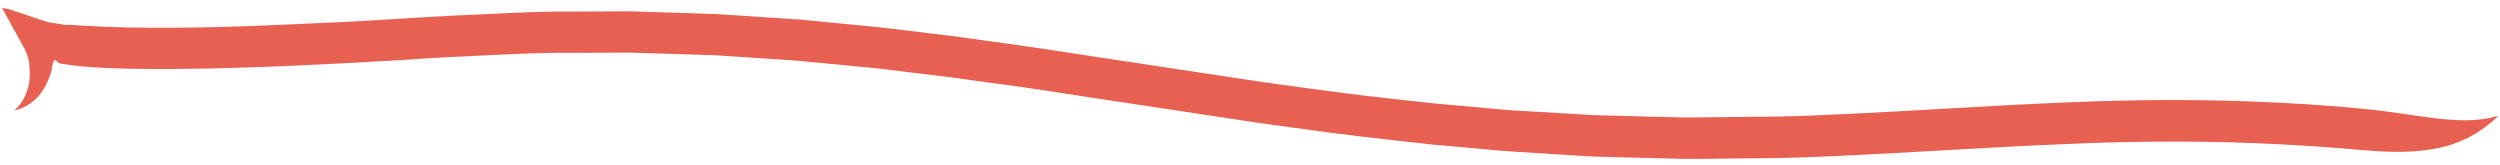 <svg xmlns="http://www.w3.org/2000/svg" fill="none" viewBox="0 0 288 19" height="19" width="288">
<path fill="#E76051" d="M1.64 12.727C2.437 12.558 3.187 12.19 3.833 11.653C4.479 11.115 5.004 10.421 5.369 9.624C5.47 9.423 5.56 9.215 5.638 9.001C5.722 8.8 5.794 8.593 5.853 8.381C5.922 8.16 5.974 7.933 6.009 7.702L6.07 7.352C6.065 7.242 6.07 7.352 6.07 7.352L6.068 7.303C6.121 7.158 6.191 7.022 6.276 6.897C6.272 6.817 6.498 7.033 6.595 7.095L6.734 7.211L6.791 7.257L6.887 7.307L6.972 7.346L7.016 7.344L7.132 7.339L7.383 7.382C7.712 7.434 8.053 7.491 8.392 7.53C9.076 7.614 9.794 7.691 10.537 7.735C11.459 7.802 12.829 7.866 14.524 7.909C15.372 7.925 16.297 7.942 17.293 7.945L19.695 7.949L22.46 7.917C24.307 7.892 26.203 7.846 28.137 7.781C32.005 7.661 36.052 7.478 40.209 7.26L46.517 6.899C48.647 6.769 50.797 6.601 52.941 6.526C57.231 6.325 61.584 6.043 65.952 6.089L72.497 6.059L79.014 6.261L82.245 6.36L85.453 6.565L91.775 6.984L97.934 7.575L100.941 7.862L103.891 8.219L109.607 8.916L115.043 9.669C118.561 10.115 121.873 10.663 124.91 11.119L144.973 14.155L150.453 14.906C153.952 15.408 158.999 16.009 165.144 16.662L169.957 17.096C171.623 17.238 173.353 17.432 175.145 17.513L180.695 17.865L183.563 18.036L186.5 18.113L192.556 18.269L194.101 18.313L195.656 18.302L198.809 18.27L205.219 18.203C207.374 18.145 209.551 18.062 211.732 17.966C220.467 17.559 229.348 16.949 237.959 16.596C242.266 16.395 246.5 16.308 250.617 16.311C252.676 16.312 254.706 16.338 256.708 16.387L259.668 16.487L262.379 16.61C266.717 16.823 270.272 17.127 272.05 17.282C275.318 17.575 278.064 17.611 280.652 17.1C283.318 16.622 285.8 15.319 287.809 13.343C286.553 13.697 285.259 13.87 283.96 13.858C282.791 13.848 281.623 13.766 280.462 13.613C278.131 13.337 275.691 12.877 272.355 12.544C270.548 12.366 266.937 12.047 262.521 11.826L259.749 11.705L256.739 11.601C254.712 11.549 252.652 11.523 250.56 11.523C246.371 11.517 242.076 11.626 237.735 11.81C229.048 12.173 220.162 12.801 211.498 13.187C209.334 13.288 207.18 13.389 205.046 13.421L198.718 13.491L195.61 13.52L194.072 13.537L192.543 13.498L186.571 13.343L183.668 13.271L180.837 13.098L175.388 12.779C173.619 12.697 171.912 12.508 170.262 12.365L165.499 11.941C159.421 11.297 154.419 10.706 150.943 10.209L145.501 9.462L125.516 6.435C122.468 5.967 119.151 5.456 115.604 4.969L110.134 4.211L104.363 3.504L101.38 3.149L98.339 2.851L92.108 2.251L85.702 1.824L82.45 1.616L79.174 1.512L72.563 1.302L65.924 1.337C61.495 1.287 57.083 1.603 52.725 1.776C50.516 1.879 48.403 2.02 46.29 2.149L40.01 2.51C35.879 2.702 31.865 2.89 28.026 3.032C26.107 3.093 24.235 3.138 22.41 3.166L19.716 3.194L17.353 3.194L14.657 3.162C12.995 3.129 11.692 3.074 10.821 3.023L8.813 2.909L7.886 2.849L7.665 2.859L7.549 2.865C7.516 2.866 7.422 2.871 7.359 2.837L6.518 2.711L5.71 2.59C5.431 2.536 5.087 2.394 4.784 2.304C4.165 2.101 3.581 1.915 2.957 1.694L1.316 1.16L0.956 1.043C0.868 1.017 0.779 0.998 0.688 0.988L0.243 0.936C0.872 2.078 1.498 3.21 2.122 4.332C2.377 4.802 2.626 5.273 2.88 5.737C2.934 5.844 3.007 5.969 3.044 6.065L3.129 6.33L3.286 6.847L3.364 7.1C3.376 7.186 3.38 7.274 3.376 7.361L3.386 7.581C3.404 7.73 3.411 7.881 3.407 8.031C3.428 8.187 3.436 8.344 3.429 8.5C3.435 8.659 3.429 8.819 3.413 8.977C3.372 9.706 3.193 10.416 2.887 11.062C2.582 11.708 2.157 12.275 1.64 12.727Z"></path>
</svg>
